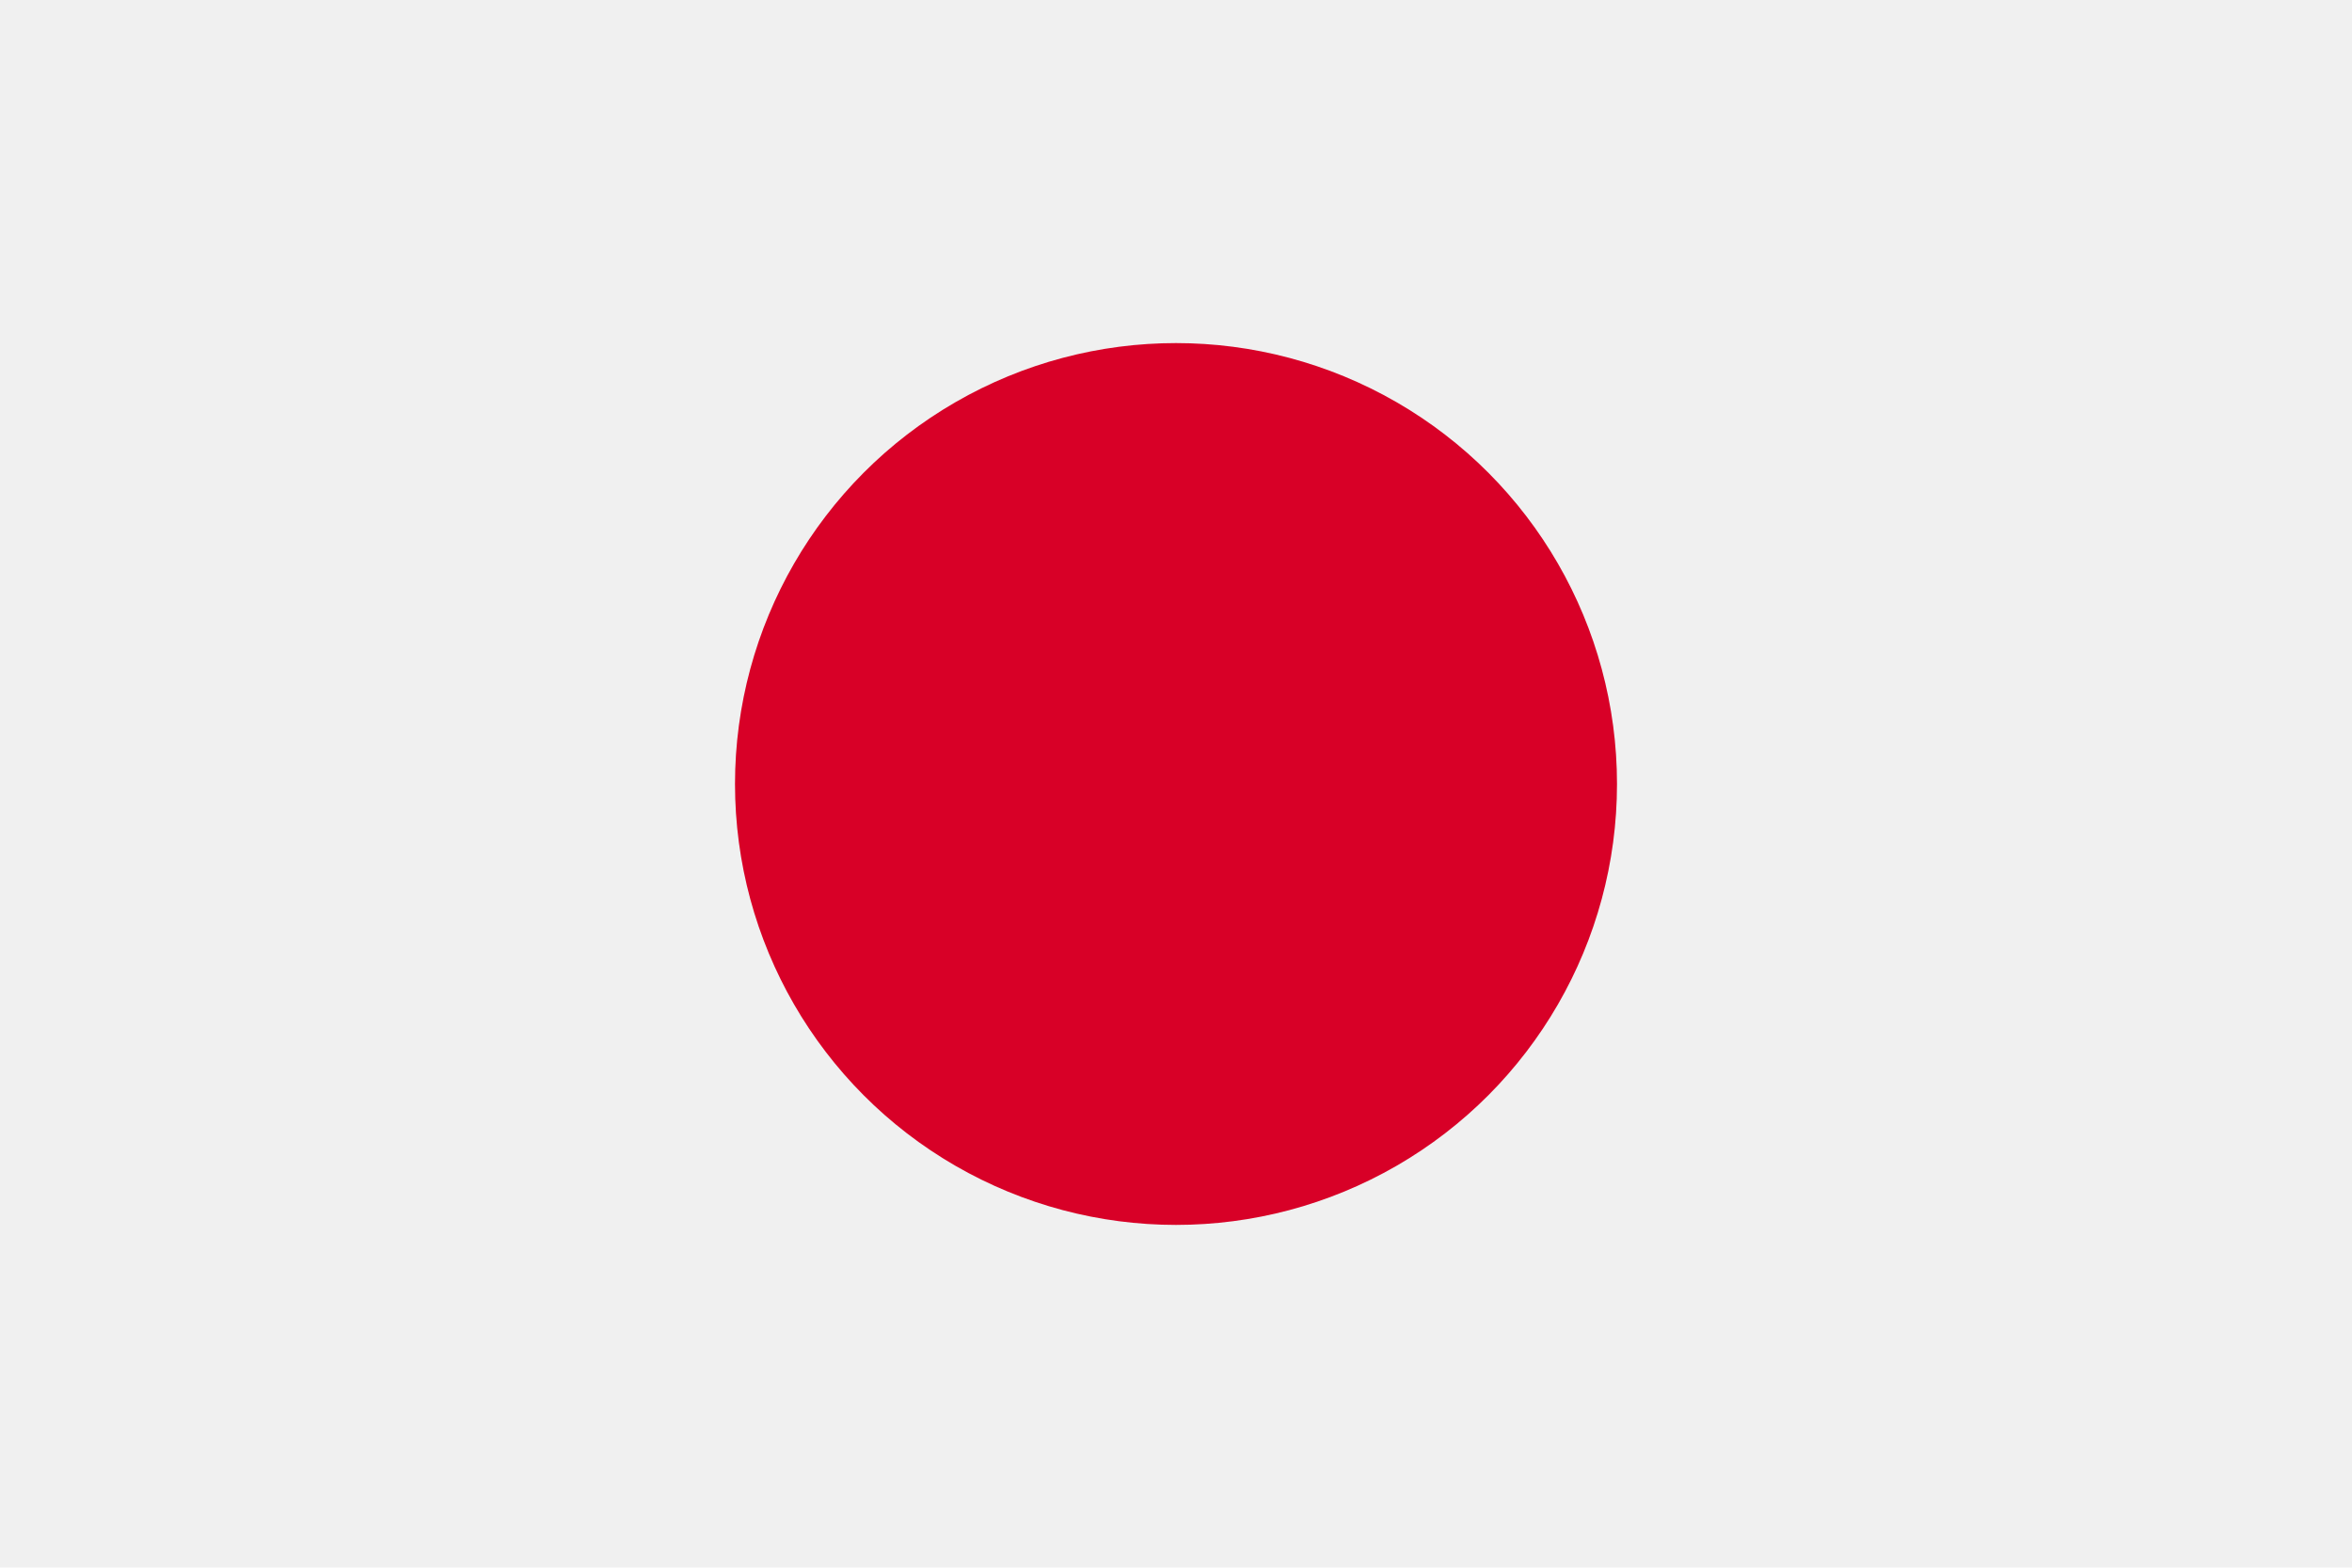 <svg xmlns="http://www.w3.org/2000/svg" viewBox="0 0 512 341.3" enable-background="new 0 0 512 341.3"><style type="text/css">.st0{fill:#F0F0F0;} .st1{fill:#D80027;}</style><path class="st0" d="M0 0h512v341.3h-512v-341.3z"/><circle class="st1" cx="256" cy="170.7" r="96"/></svg>